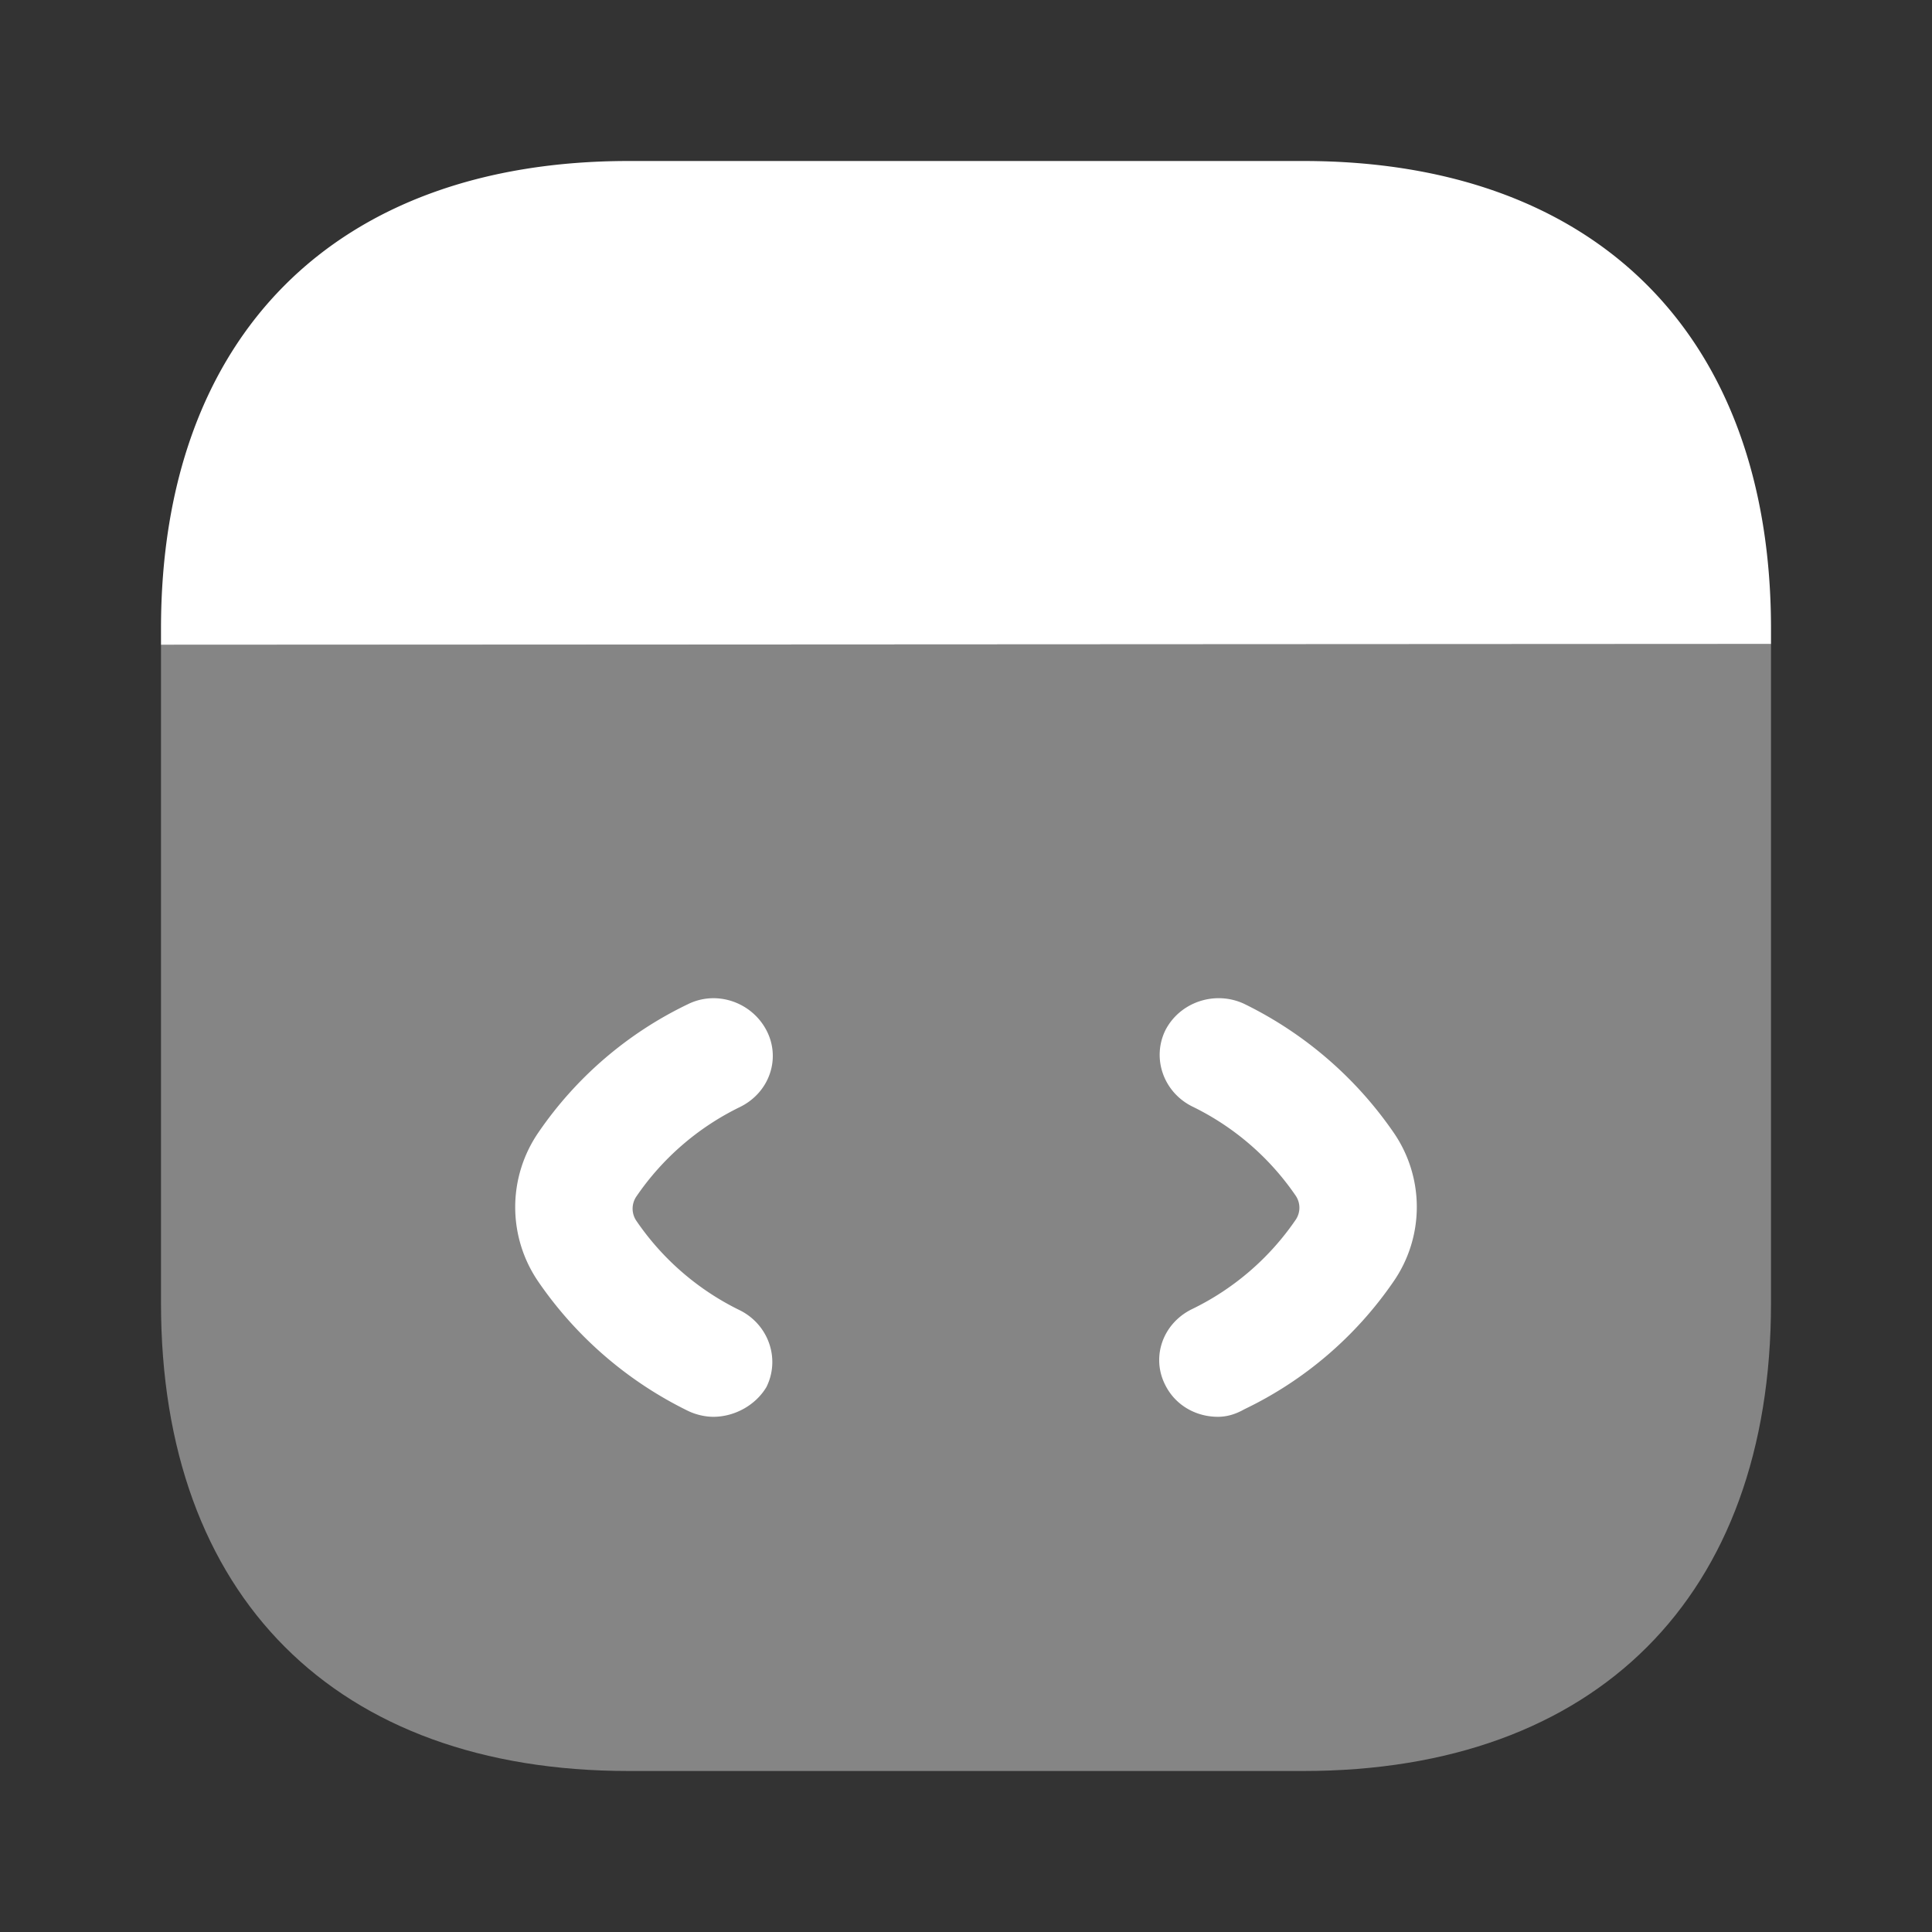 <svg xmlns="http://www.w3.org/2000/svg" width="60" height="60" fill="none"><rect width="100%" height="100%" fill="#333333" stroke="none"/><path fill="#fff" d="M55 20v20.475C55 49.575 49.575 55 40.475 55h-20.95C10.425 55 5 49.575 5 40.475v-20.45L55 20Z" opacity=".4"/><path fill="#fff" d="M55 20v-.475C55 10.425 49.575 5 40.475 5h-20.95C10.425 5 5 10.425 5 19.525v.5L55 20ZM22.154 44c-.267 0-.558-.07-.8-.19a12.064 12.064 0 0 1-4.627-3.993 4.092 4.092 0 0 1 0-4.656 11.81 11.81 0 0 1 4.627-3.97c.896-.45 1.986-.072 2.447.803.46.874.097 1.938-.824 2.387a8.276 8.276 0 0 0-3.222 2.789.67.67 0 0 0 0 .732 8.276 8.276 0 0 0 3.222 2.79c.896.448 1.26 1.512.824 2.386-.34.567-.993.922-1.647.922ZM37.822 44c-.678 0-1.308-.353-1.623-.966-.46-.872-.097-1.933.824-2.38a8.268 8.268 0 0 0 3.222-2.782.666.666 0 0 0 0-.73 8.269 8.269 0 0 0-3.222-2.781c-.897-.448-1.26-1.508-.824-2.38.46-.873 1.55-1.226 2.447-.802a12.055 12.055 0 0 1 4.627 3.983 4.07 4.07 0 0 1 0 4.643 11.8 11.8 0 0 1-4.627 3.96c-.29.164-.557.235-.824.235Z"/></svg>
